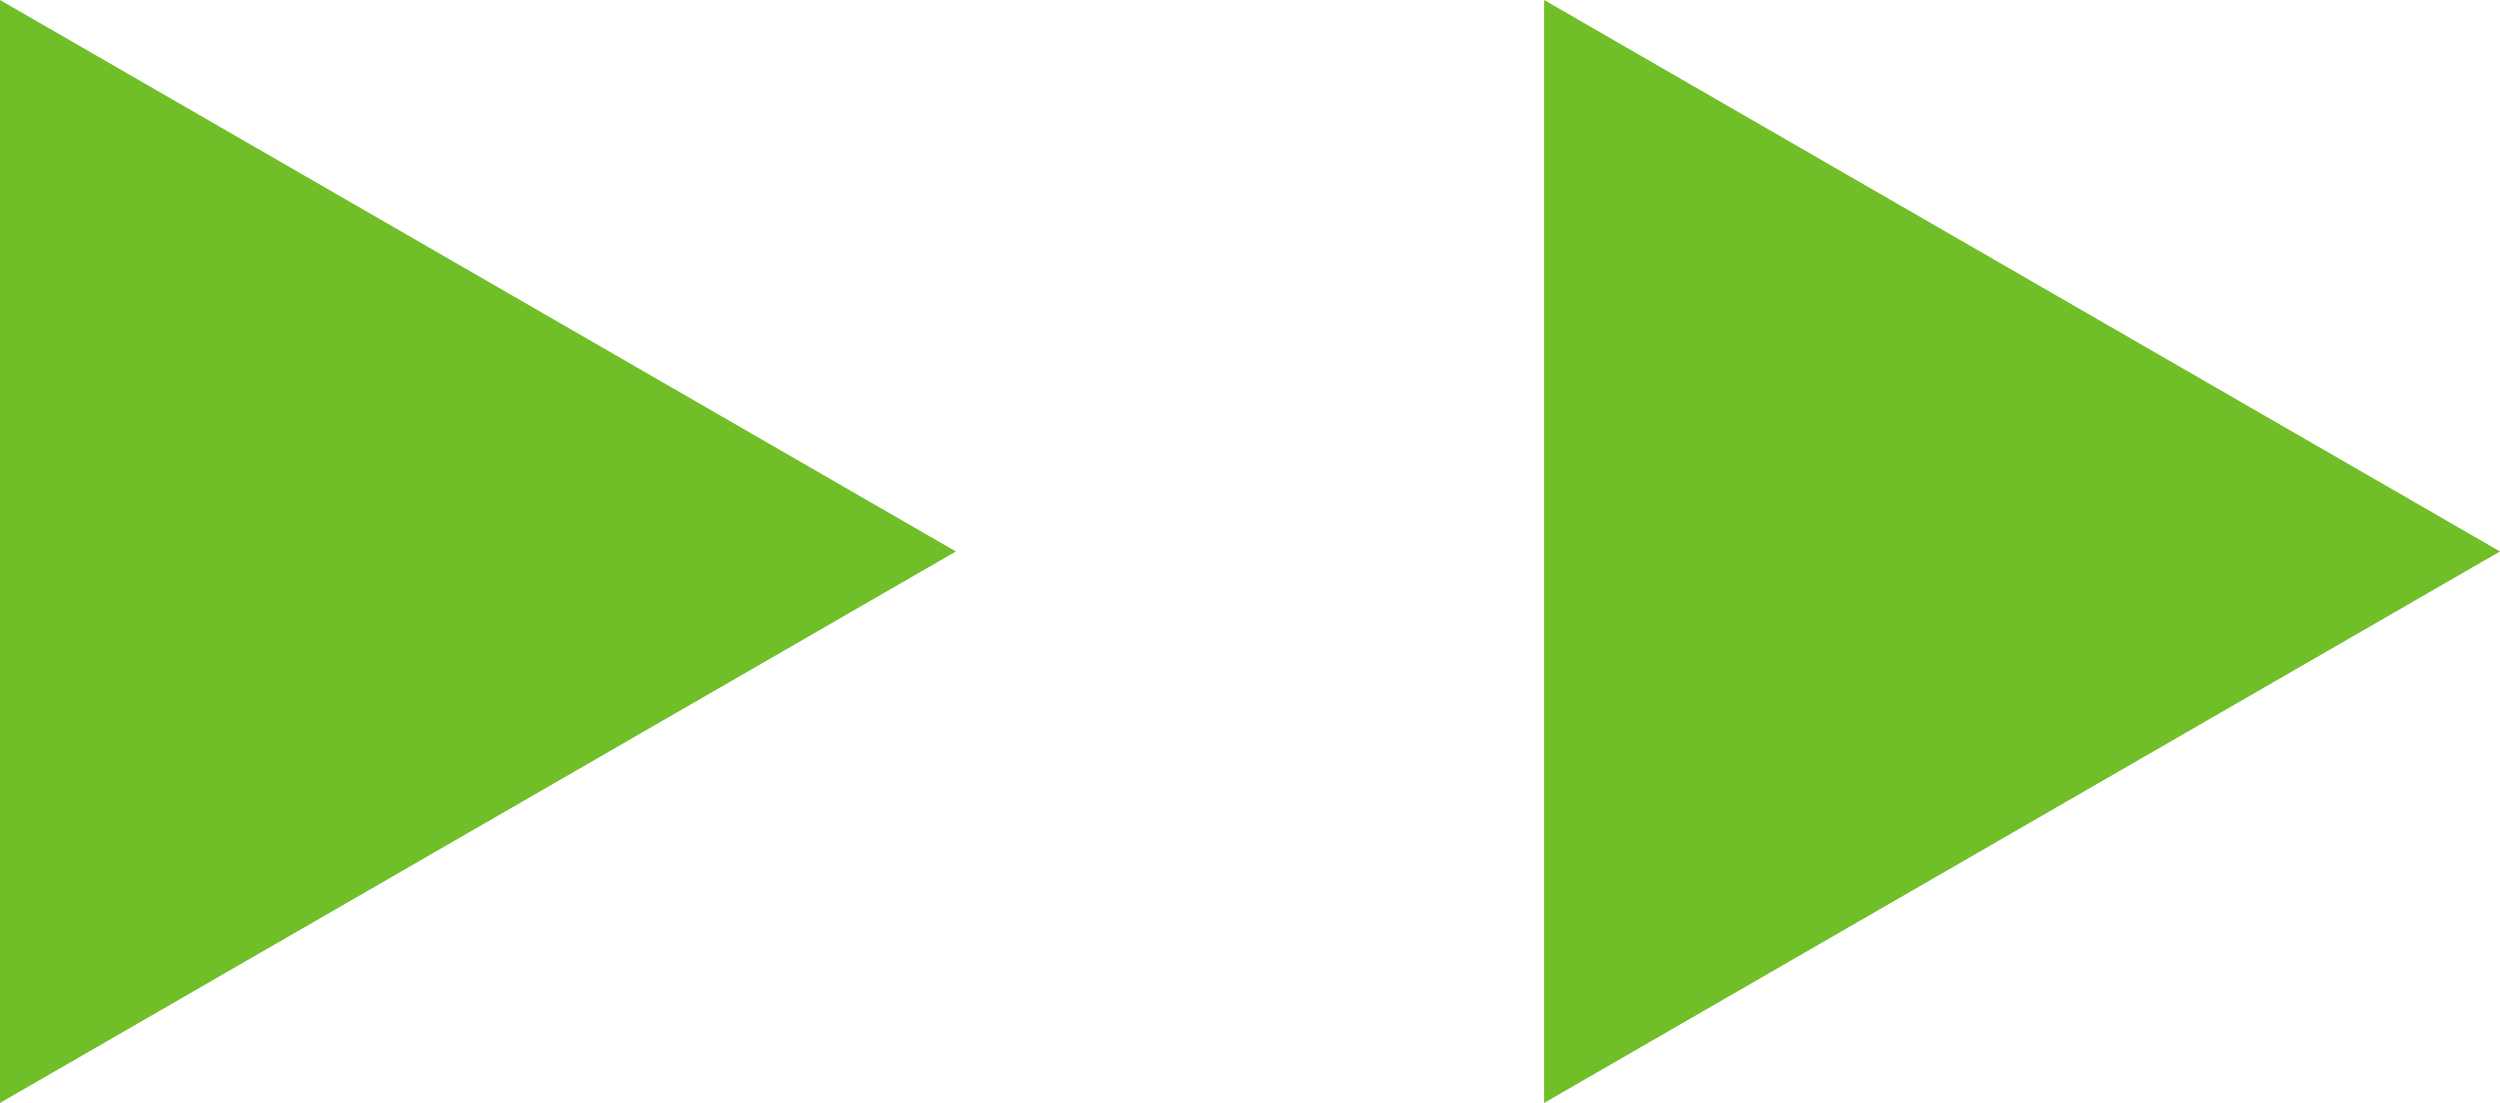 <svg xmlns="http://www.w3.org/2000/svg" width="34" height="15" viewBox="0 0 34 15">
  <g id="グループ_464" data-name="グループ 464" transform="translate(-371 -8310)">
    <path id="多角形_21" data-name="多角形 21" d="M7.5,0,15,13H0Z" transform="translate(405 8310) rotate(90)" fill="#70be28"/>
    <path id="多角形_22" data-name="多角形 22" d="M7.5,0,15,13H0Z" transform="translate(384 8310) rotate(90)" fill="#70be28"/>
  </g>
</svg>
